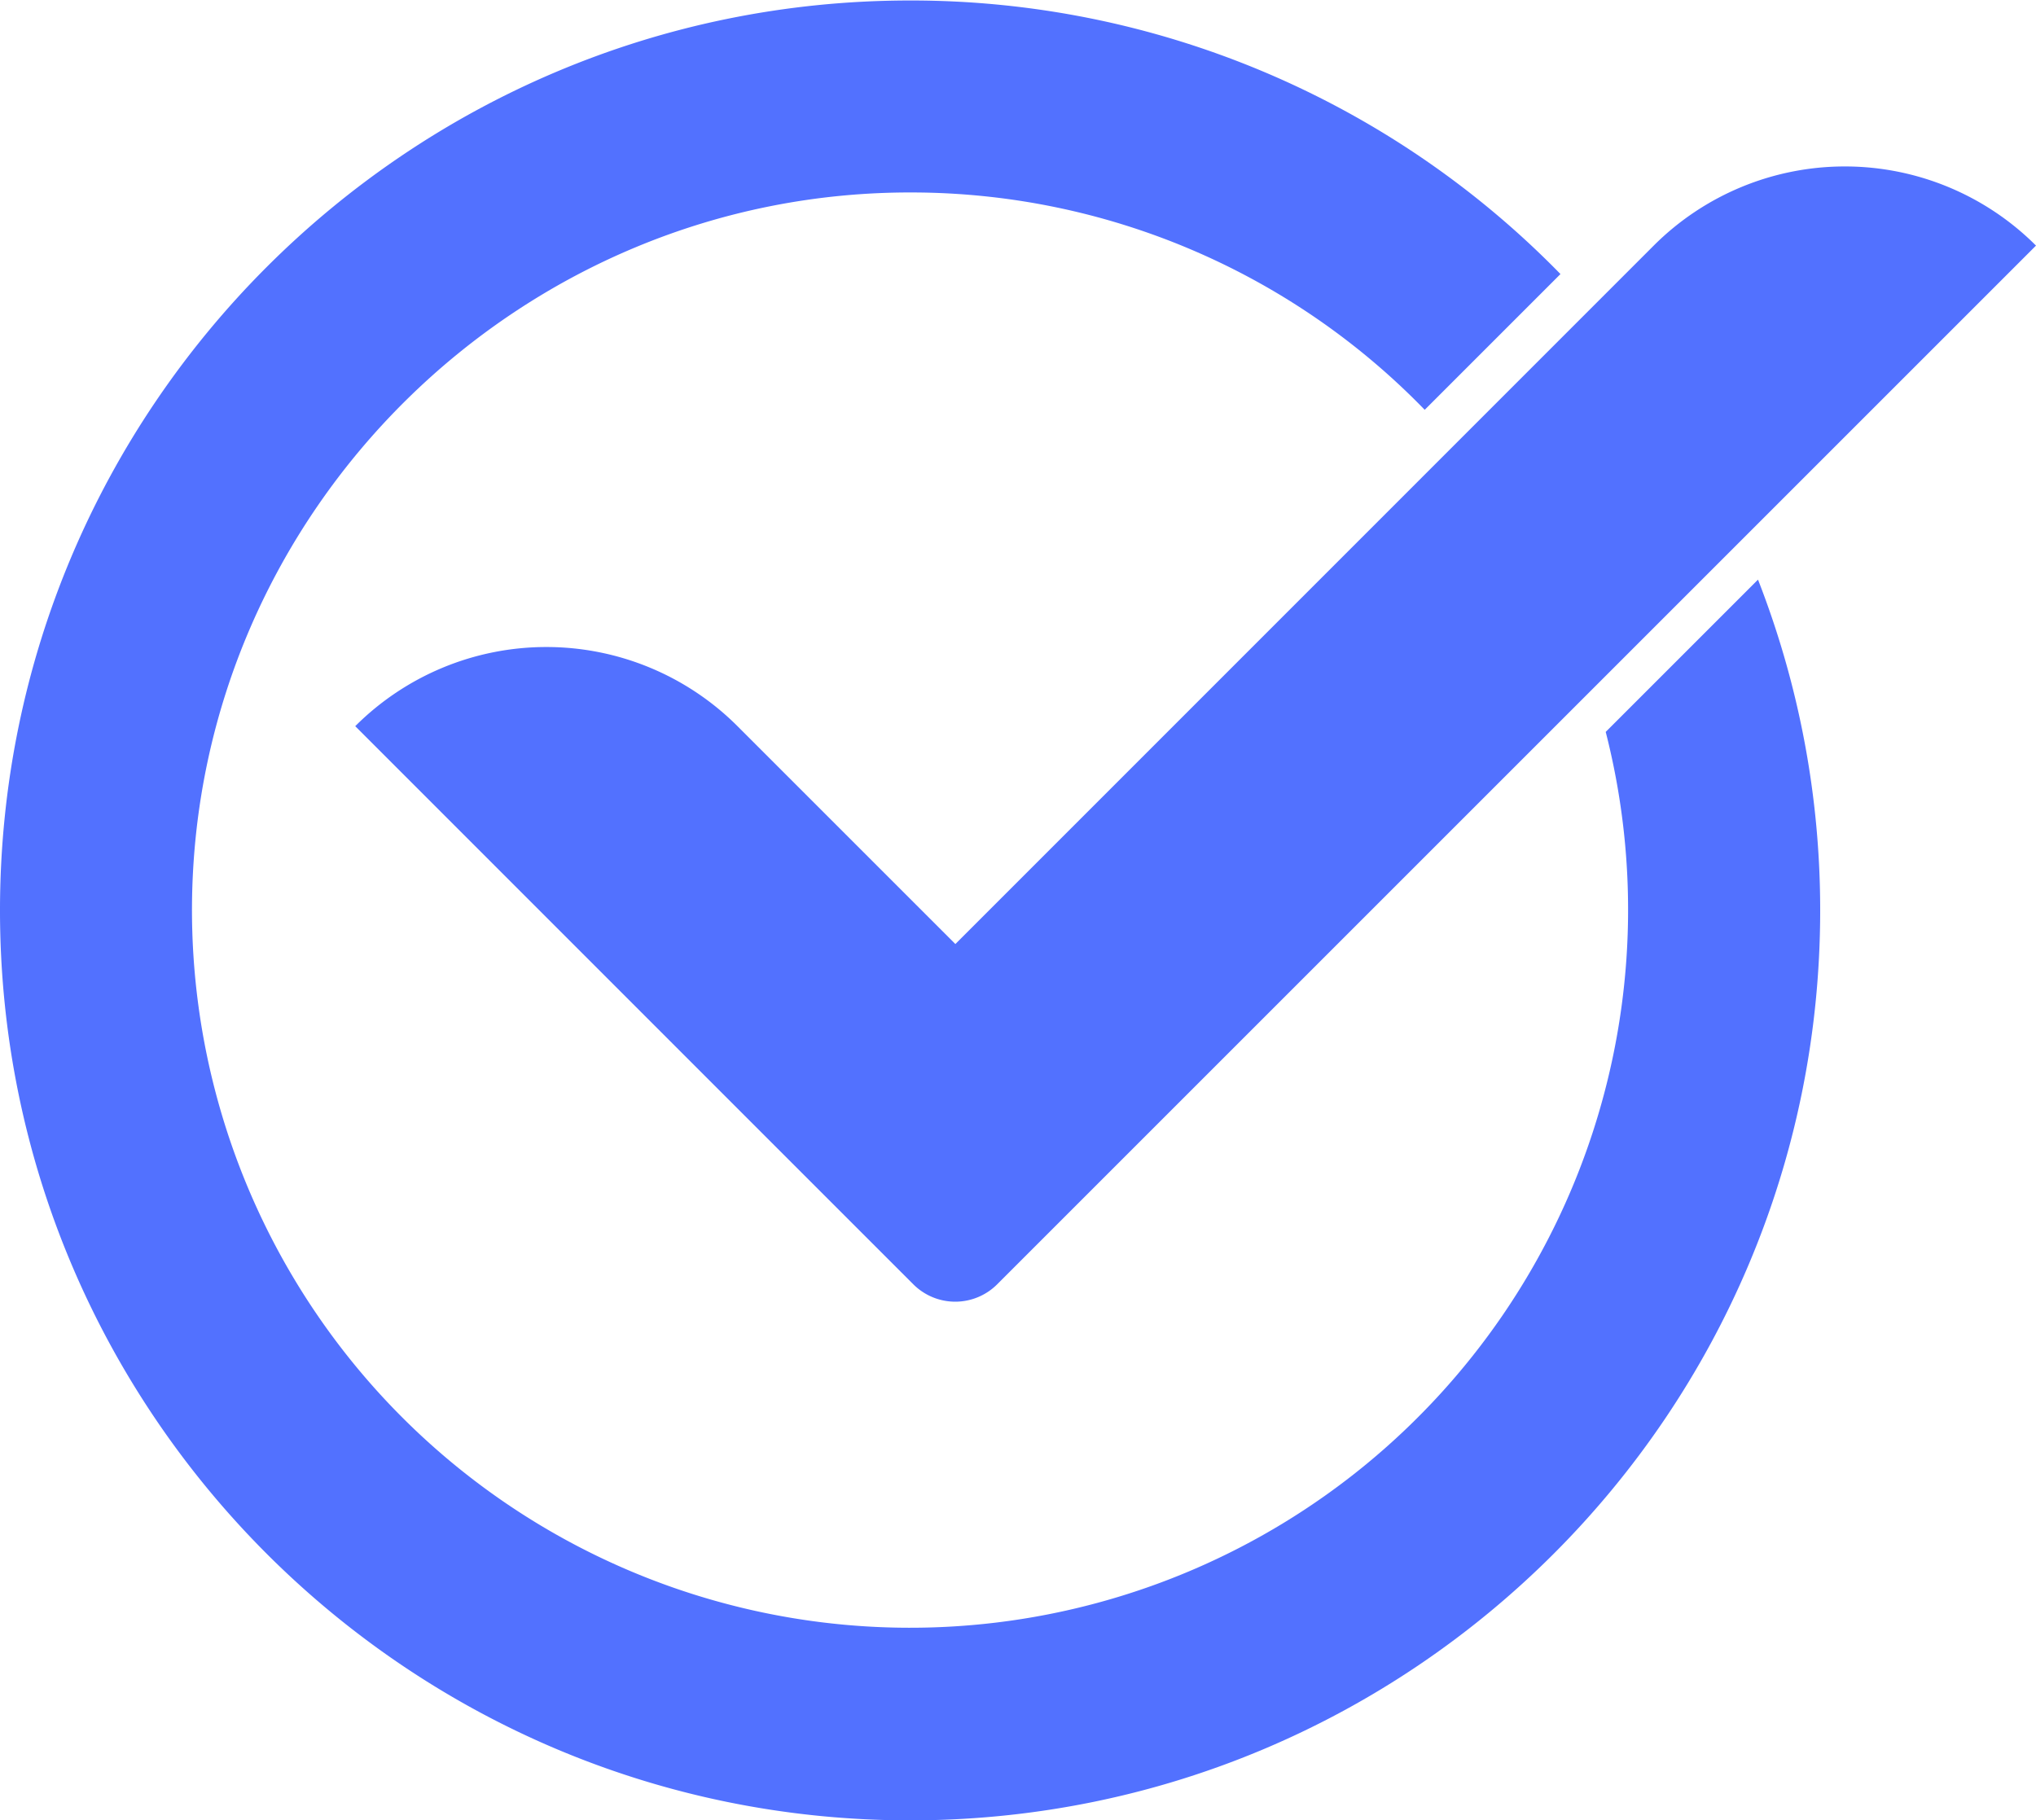 <?xml version="1.0" encoding="UTF-8" standalone="no"?><svg xmlns="http://www.w3.org/2000/svg" xmlns:xlink="http://www.w3.org/1999/xlink" data-name="Layer 1" fill="#000000" height="447" preserveAspectRatio="xMidYMid meet" version="1" viewBox="0.0 26.4 500.0 447.0" width="500" zoomAndPan="magnify"><g id="change1_1"><path d="M447,250c0,123.43-100.06,223.49-223.49,223.49S0,373.3,0,250,100.05,26.52,223.48,26.52A222.79,222.79,0,0,1,383.22,93.71l-33.34,33.34A175.76,175.76,0,0,0,224.55,73.67c-96.86-.58-176.67,78.09-177.4,175a176.34,176.34,0,1,0,347.18-42.51l37.4-37.4A222.84,222.84,0,0,1,447,250Zm-212.38,8.26-53.51-53.51a66.38,66.38,0,0,0-93.87,0h0L187.65,305.19l36.65,36.65a14.56,14.56,0,0,0,20.58,0l36.65-36.65L500,86.72h0a66.39,66.39,0,0,0-93.88,0Z" fill="#5271ff"/></g></svg>